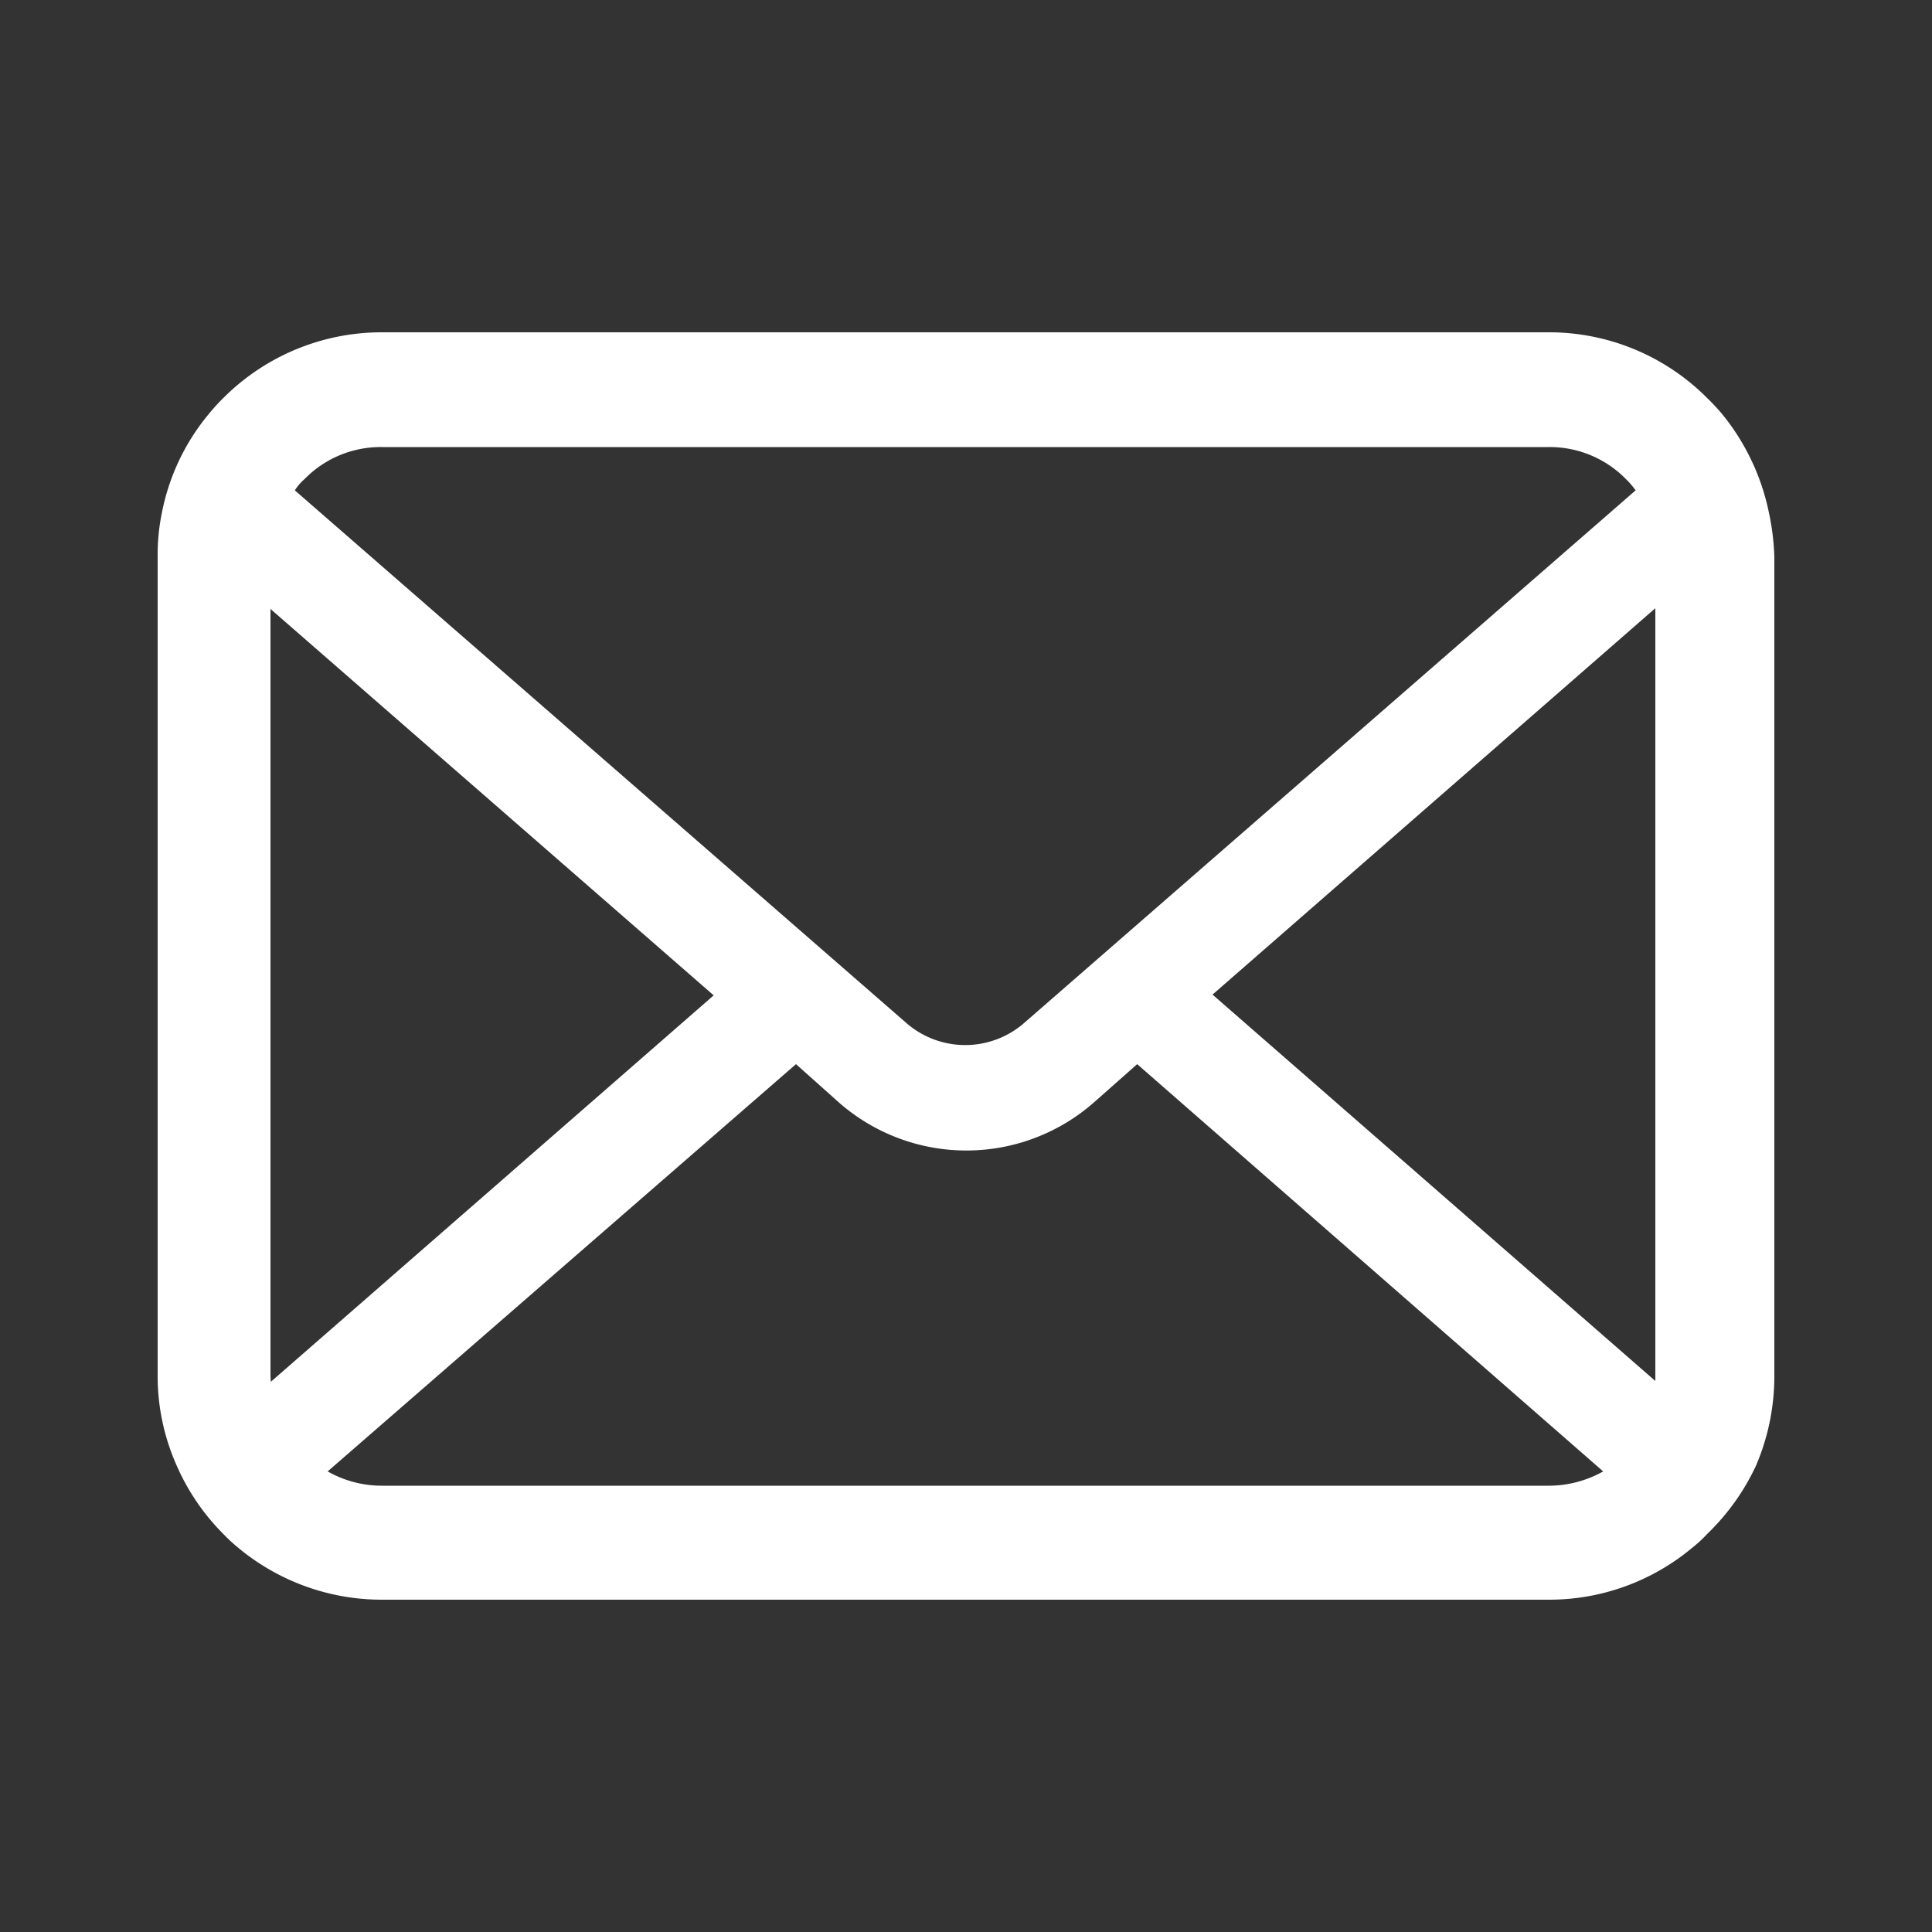 <svg id="レイヤー_1" data-name="レイヤー 1" xmlns="http://www.w3.org/2000/svg" viewBox="0 0 50 50"><rect x="0" y="0" width="50" height="50" fill="#333333" stroke="none"/><defs><style>.cls-1{fill:none;}.cls-2{fill:#fff;}</style></defs><rect class="cls-1" width="50" height="50"/><path class="cls-2" d="M45.78,13.27a5.91,5.91,0,0,0-1.2-2.54,5.36,5.36,0,0,0-.4-.43,5.77,5.77,0,0,0-4.1-1.7H9.88a5.79,5.79,0,0,0-4.1,1.7,5.22,5.22,0,0,0-.39.43,5.69,5.69,0,0,0-1.2,2.54,5.35,5.35,0,0,0-.11,1.13V35.6a5.68,5.68,0,0,0,.48,2.3,5.79,5.79,0,0,0,1.22,1.8,4.38,4.38,0,0,0,.39.36A5.81,5.81,0,0,0,9.88,41.4h30.2a5.77,5.77,0,0,0,3.71-1.34,3.33,3.33,0,0,0,.39-.36,5.91,5.91,0,0,0,1.27-1.78h0a5.89,5.89,0,0,0,.47-2.31V14.42A6.34,6.34,0,0,0,45.78,13.27ZM7.88,12.4a2.75,2.75,0,0,1,2-.83h30.2a2.76,2.76,0,0,1,2,.83,2.26,2.26,0,0,1,.25.29L26.51,26.47a2.32,2.32,0,0,1-3.06,0L7.63,12.69A1.37,1.37,0,0,1,7.88,12.4ZM7,35.61V15.76l11.47,10-11.46,10S7,35.65,7,35.61Zm33,2.84H9.88a2.84,2.84,0,0,1-1.4-.37L20.6,27.54l1.12,1a5,5,0,0,0,6.58,0l1.13-1L41.49,38.08A2.88,2.88,0,0,1,40.08,38.45Zm2.84-2.84v.13l-11.46-10,11.46-10Z"/></svg>